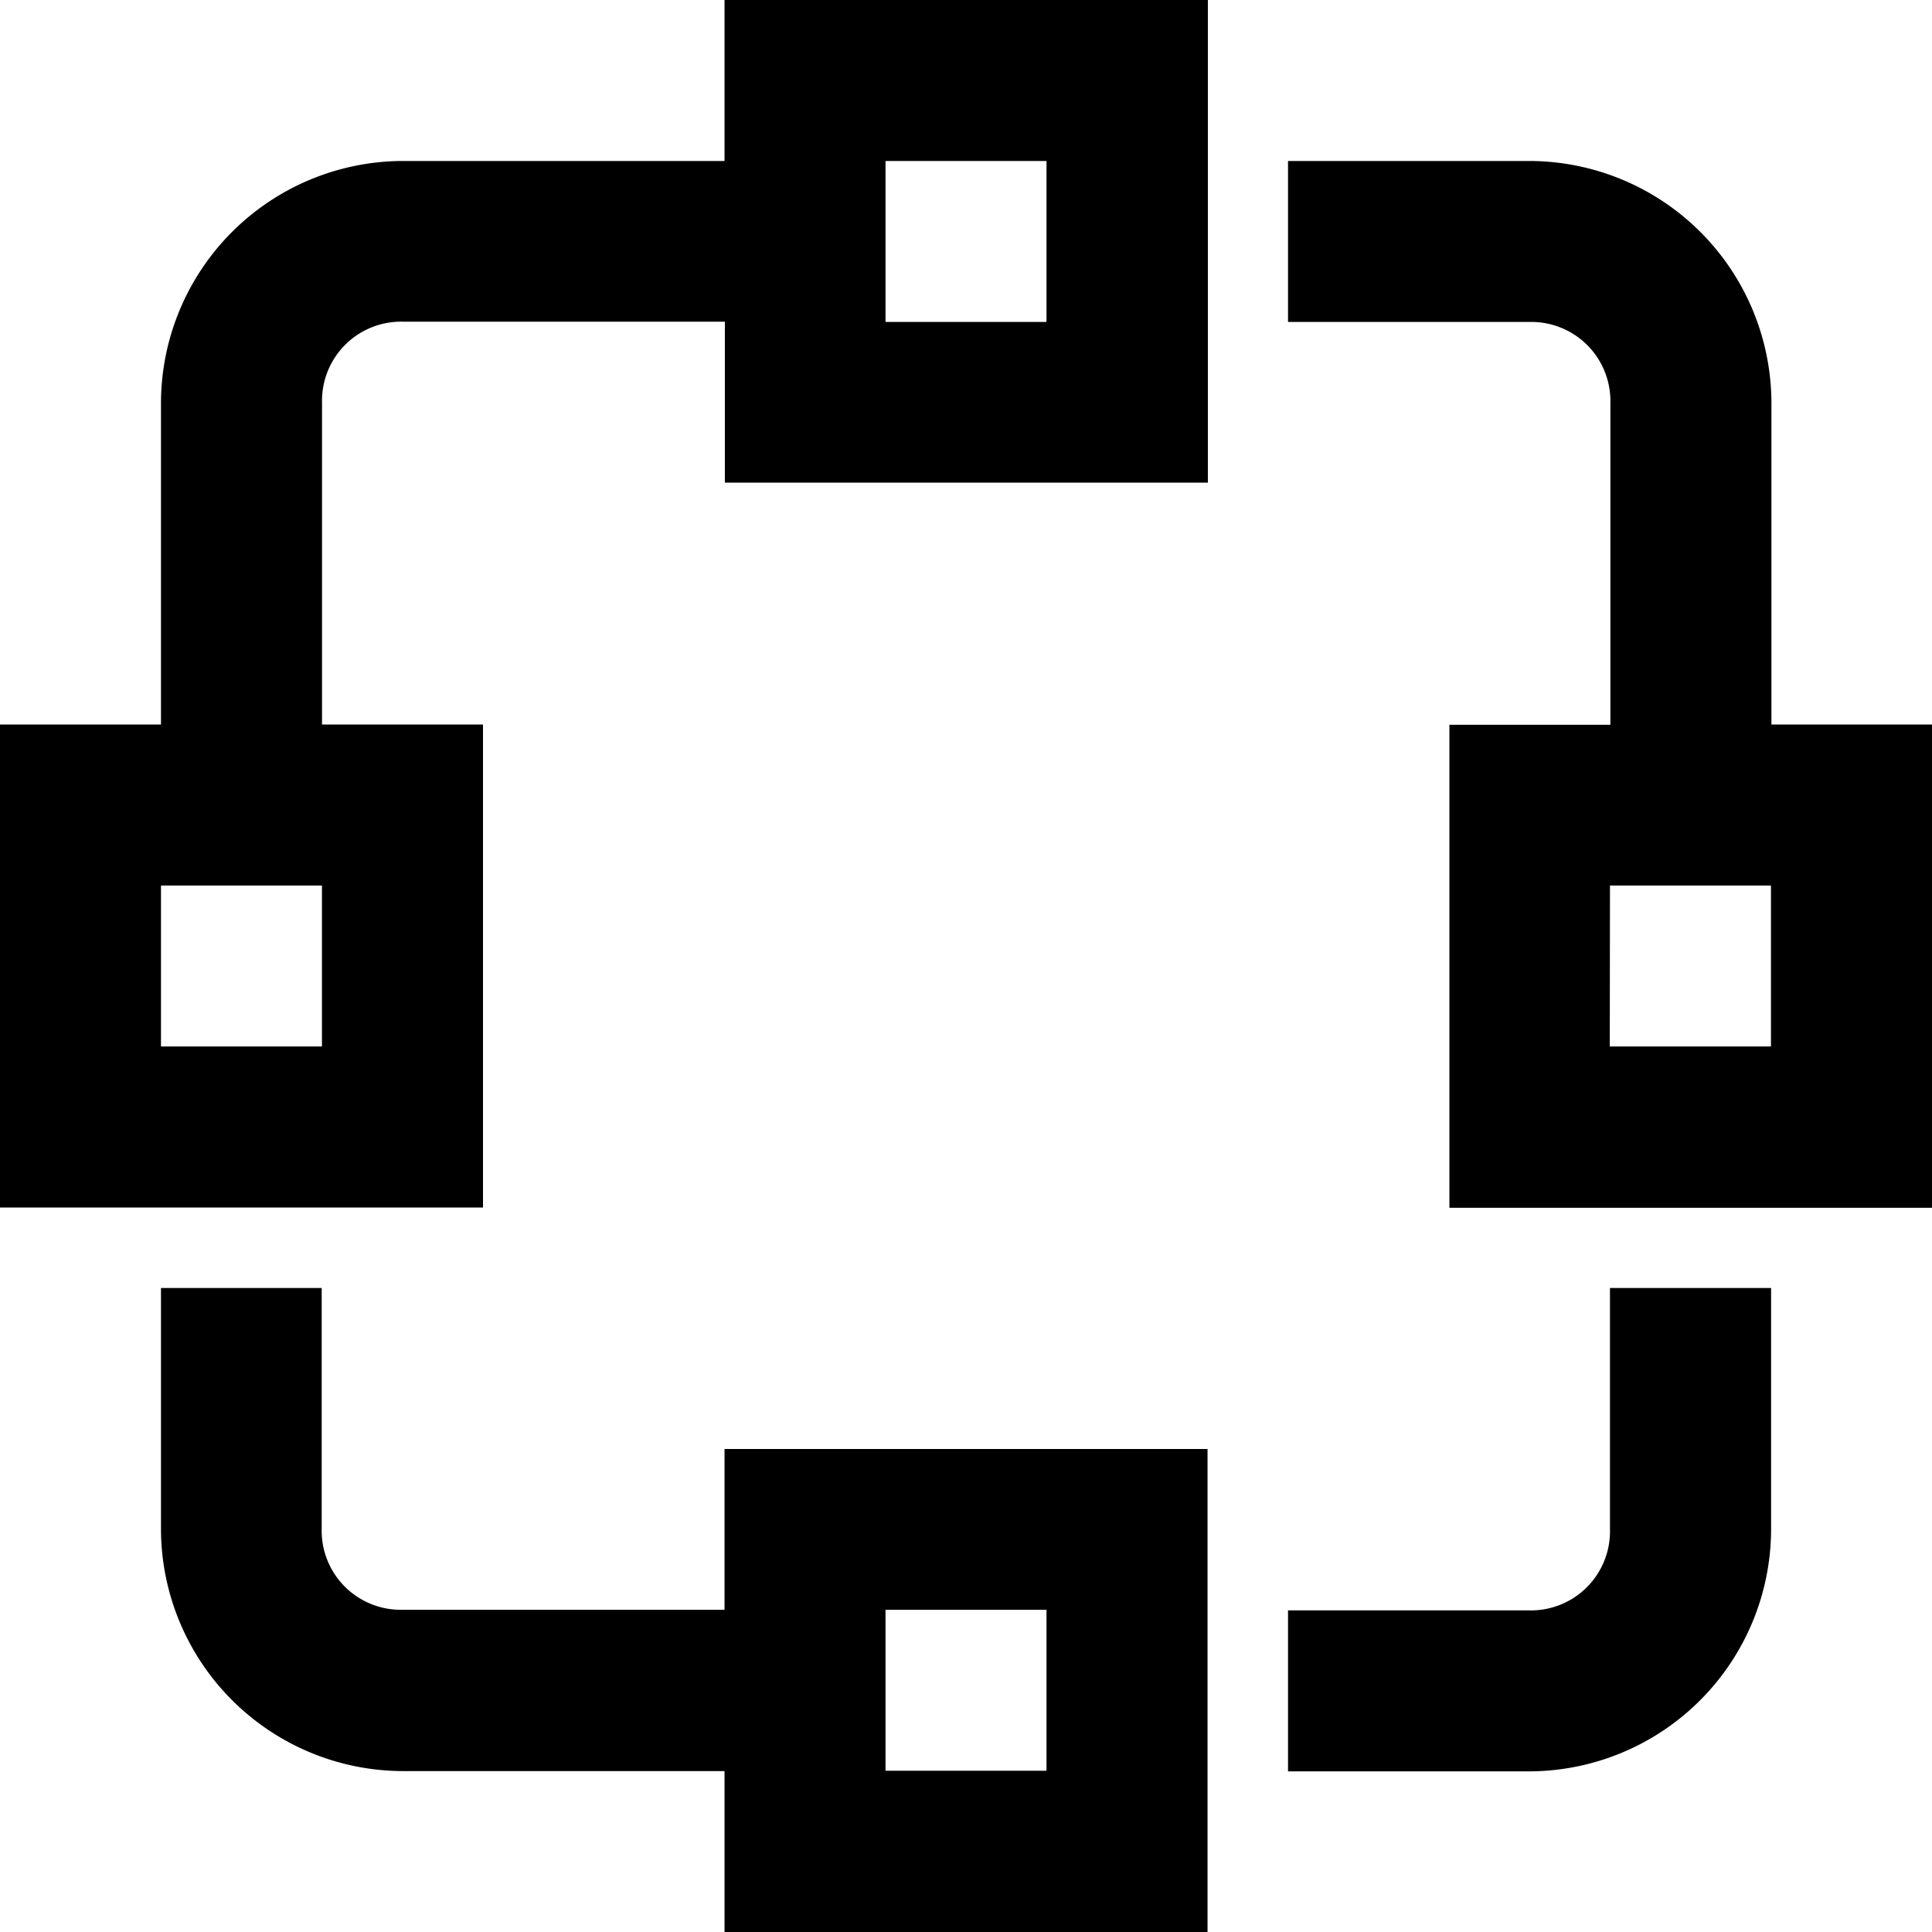 <?xml version="1.0" encoding="utf-8" ?>
<!DOCTYPE svg PUBLIC "-//W3C//DTD SVG 1.1//EN" "http://www.w3.org/Graphics/SVG/1.1/DTD/svg11.dtd">
<svg xmlns="http://www.w3.org/2000/svg" width="28.684" height="28.685" viewBox="0 0 28.684 28.685"><g transform="translate(-4 -4)"><path d="M14.757,4V6.39H9.976A3.6,3.6,0,0,0,6.39,9.976v4.781H4v7.171h7.171V14.757H8.781V9.976a1.174,1.174,0,0,1,1.2-1.2h4.781v2.39h7.171V4Zm2.39,2.39h2.39v2.39h-2.39Zm5.976,0v2.39h3.586a1.174,1.174,0,0,1,1.2,1.2v4.781h-2.39v7.171h7.171V14.757h-2.39V9.976A3.6,3.6,0,0,0,26.708,6.39ZM6.39,17.147h2.39v2.39H6.39Zm21.513,0h2.39v2.39H27.9ZM6.39,23.123v3.586a3.6,3.6,0,0,0,3.586,3.586h4.781v2.39h7.171V25.513H14.757V27.9H9.976a1.174,1.174,0,0,1-1.2-1.2V23.123Zm21.513,0v3.586a1.174,1.174,0,0,1-1.2,1.2H23.123v2.39h3.586a3.6,3.6,0,0,0,3.586-3.586V23.123ZM17.147,27.9h2.39v2.39h-2.39Zm0,0"/></g></svg>